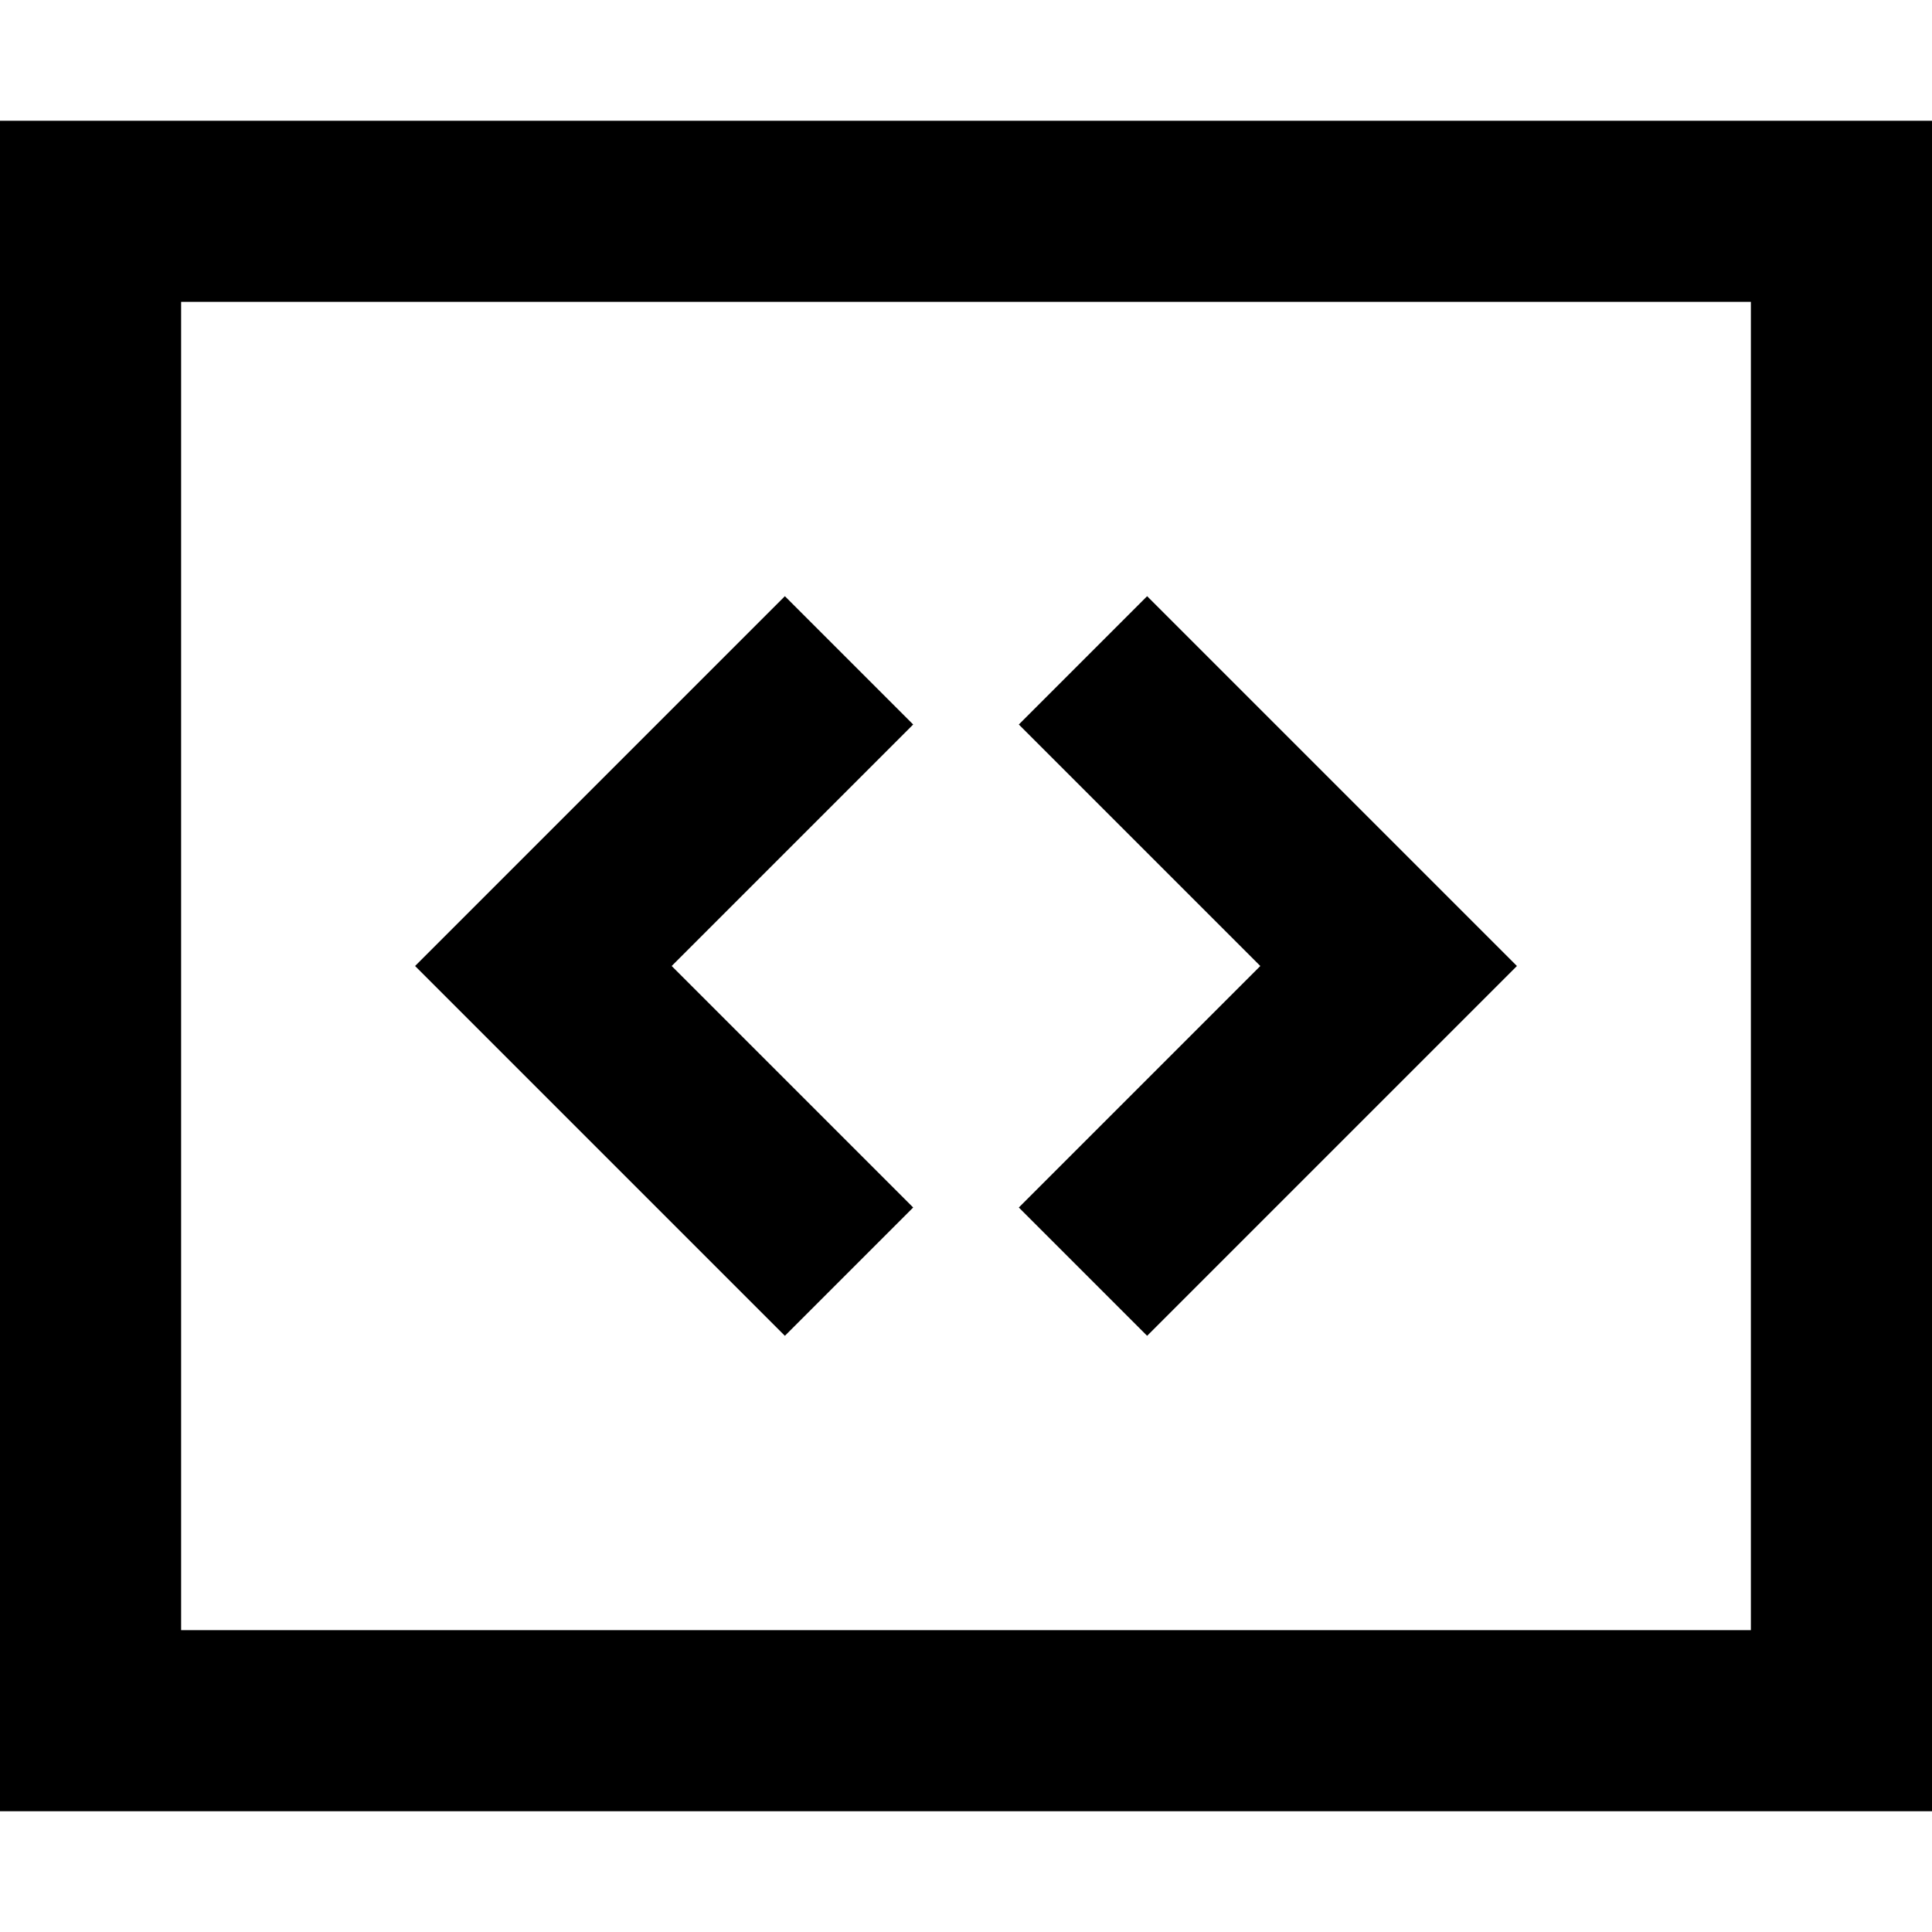 <svg xmlns="http://www.w3.org/2000/svg" viewBox="0 0 512 512">
  <path d="M 464 80 L 464 432 L 464 80 L 464 432 L 48 432 L 48 432 L 48 80 L 48 80 L 464 80 L 464 80 Z M 48 32 L 0 32 L 48 32 L 0 32 L 0 80 L 0 80 L 0 432 L 0 432 L 0 480 L 0 480 L 48 480 L 512 480 L 512 432 L 512 432 L 512 80 L 512 80 L 512 32 L 512 32 L 464 32 L 48 32 Z M 270 192 L 287 209 L 270 192 L 287 209 L 334 256 L 334 256 L 287 303 L 287 303 L 270 320 L 270 320 L 304 354 L 304 354 L 321 337 L 321 337 L 385 273 L 385 273 L 402 256 L 402 256 L 385 239 L 385 239 L 321 175 L 321 175 L 304 158 L 304 158 L 270 192 L 270 192 Z M 225 209 L 242 192 L 225 209 L 242 192 L 208 158 L 208 158 L 191 175 L 191 175 L 127 239 L 127 239 L 110 256 L 110 256 L 127 273 L 127 273 L 191 337 L 191 337 L 208 354 L 208 354 L 242 320 L 242 320 L 225 303 L 225 303 L 178 256 L 178 256 L 225 209 L 225 209 Z" />
</svg>
